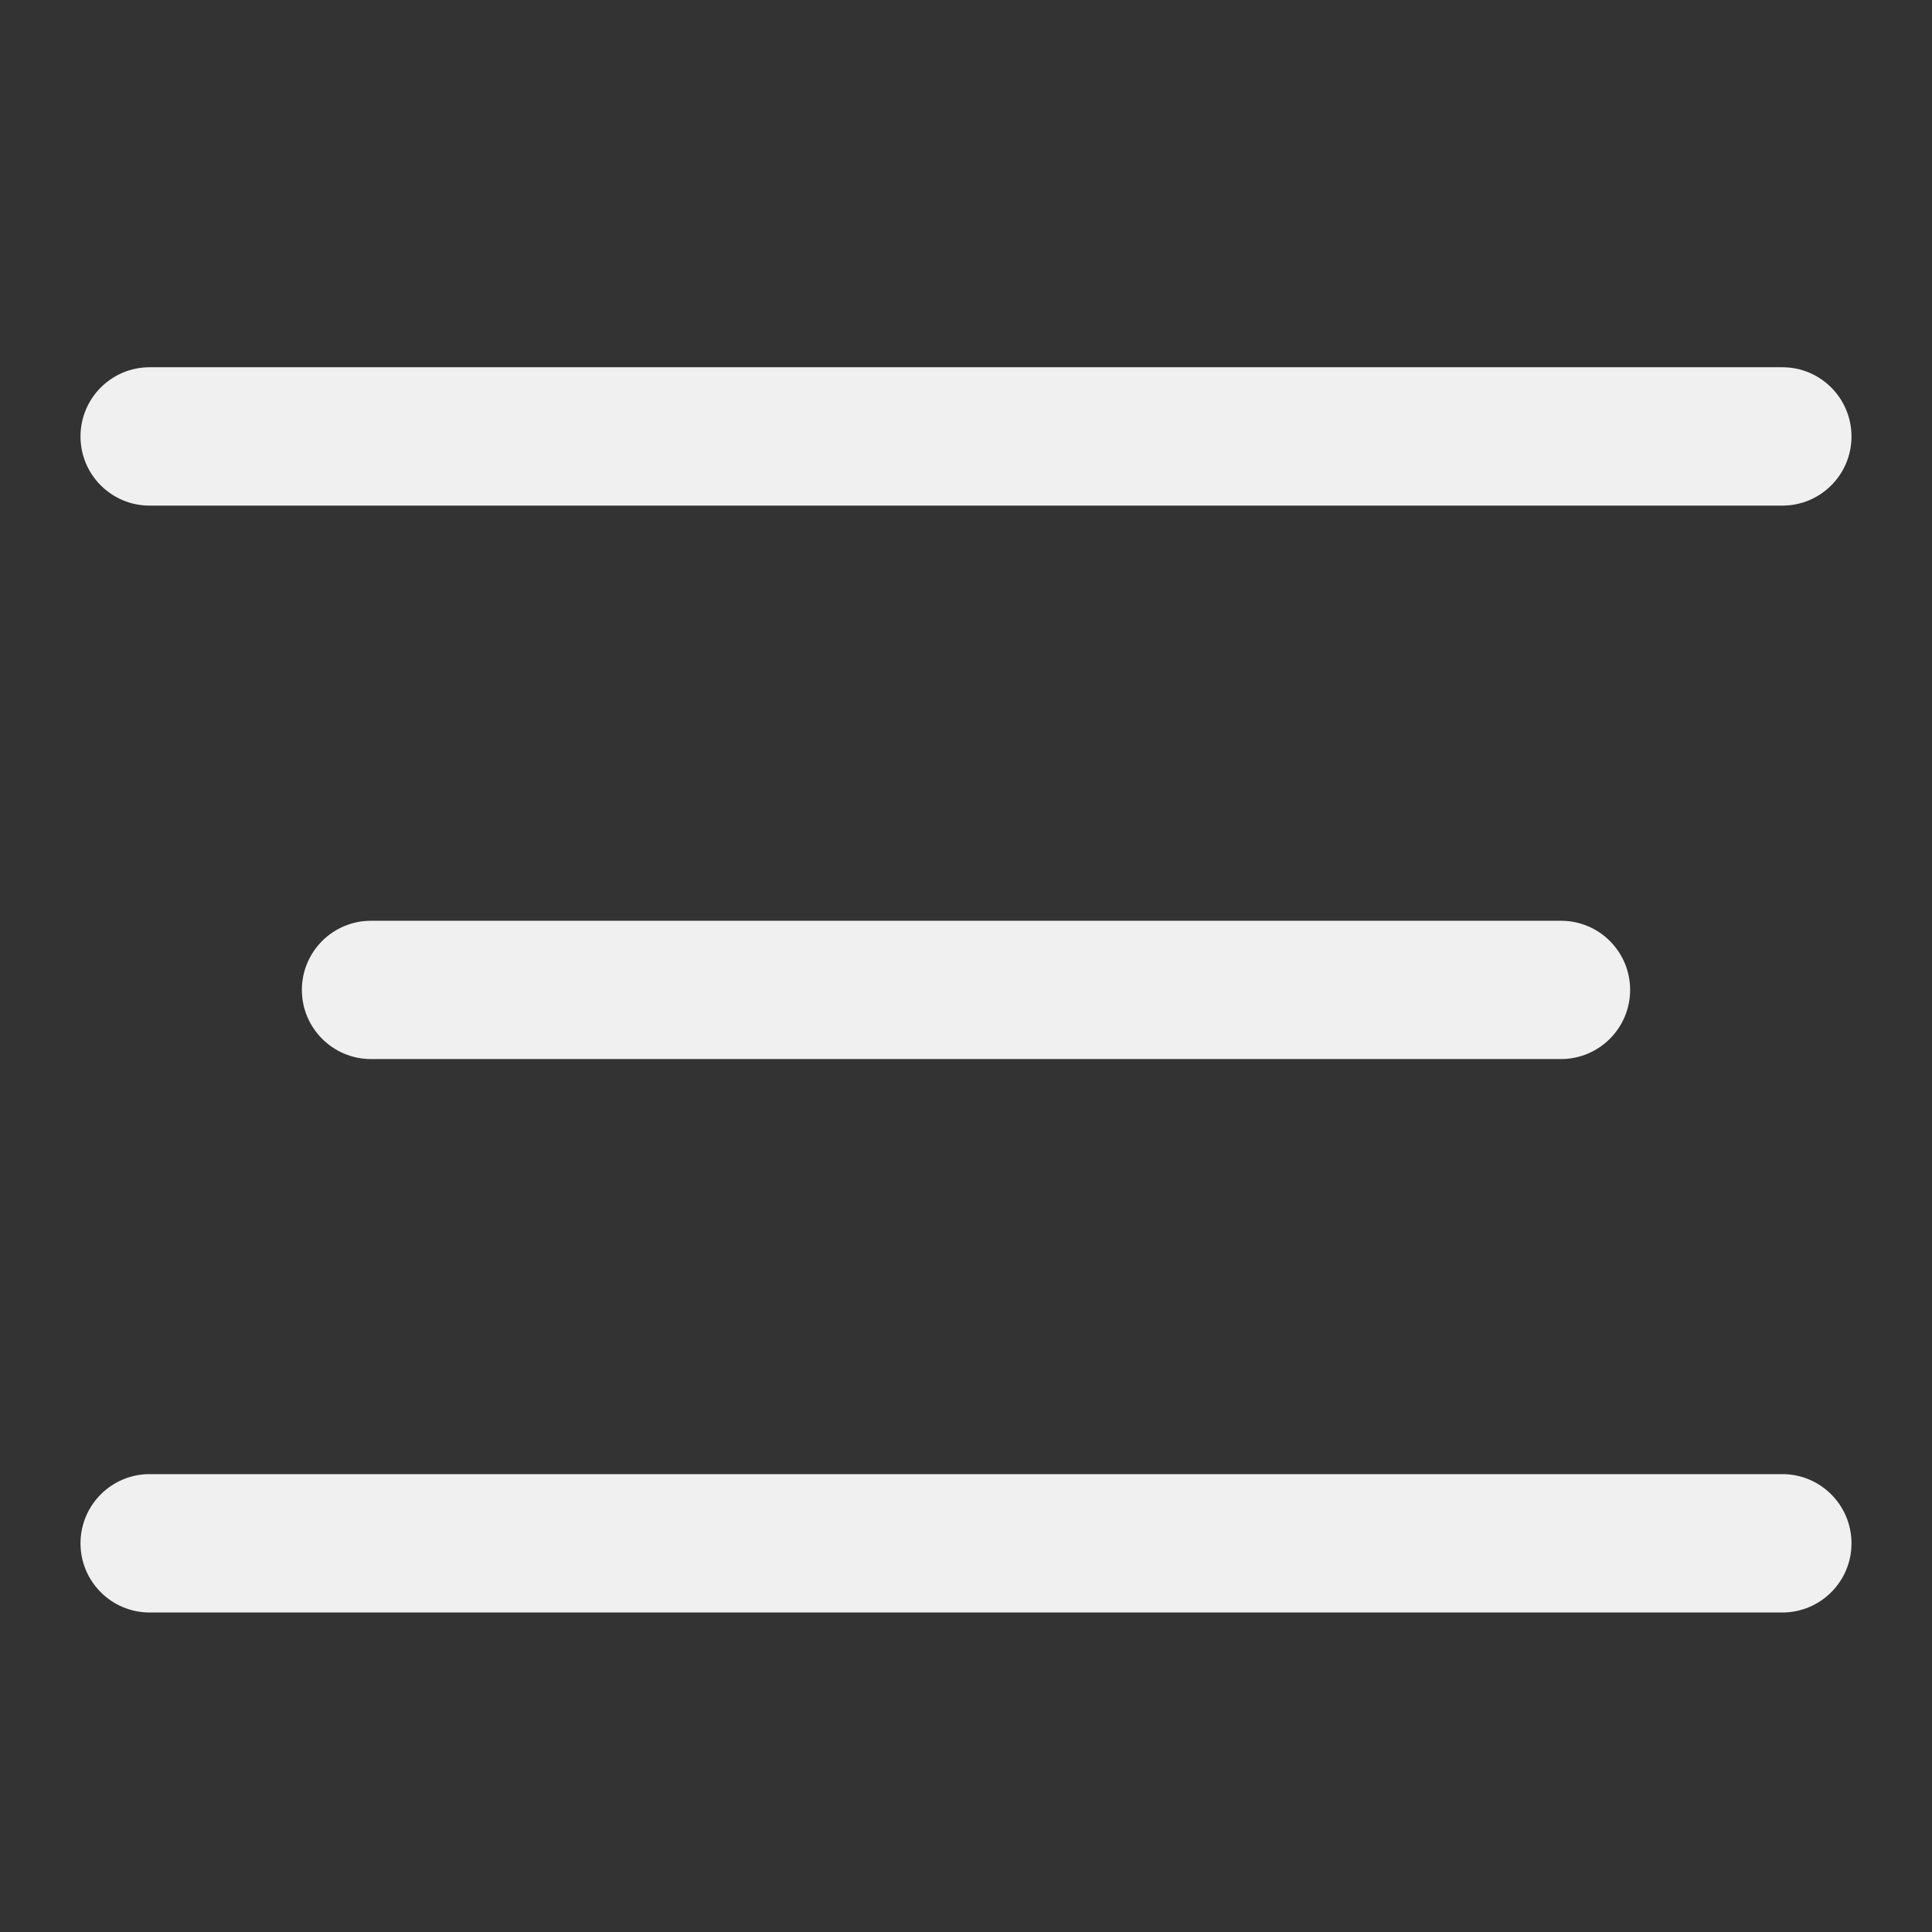 <svg width="24" height="24" viewBox="0 0 24 24" fill="none" xmlns="http://www.w3.org/2000/svg">
<rect x="0" y="0" width="24" height="24" fill="#333333" stroke="none"/>
<path fill-rule="evenodd" clip-rule="evenodd" d="M22.141 4.562H1.859C1.385 4.562 1 4.947 1 5.422C1 5.897 1.385 6.281 1.859 6.281H22.141C22.615 6.281 23 5.897 23 5.422C23 4.947 22.615 4.562 22.141 4.562ZM19.391 11.438H4.609C4.135 11.438 3.75 11.822 3.75 12.297C3.75 12.771 4.135 13.156 4.609 13.156H19.391C19.865 13.156 20.25 12.771 20.25 12.297C20.25 11.822 19.865 11.438 19.391 11.438ZM1.859 18.312H22.141C22.615 18.312 23 18.697 23 19.172C23 19.646 22.615 20.031 22.141 20.031H1.859C1.385 20.031 1 19.646 1 19.172C1 18.697 1.385 18.312 1.859 18.312Z" fill="#F0F0F0"/>
</svg>
